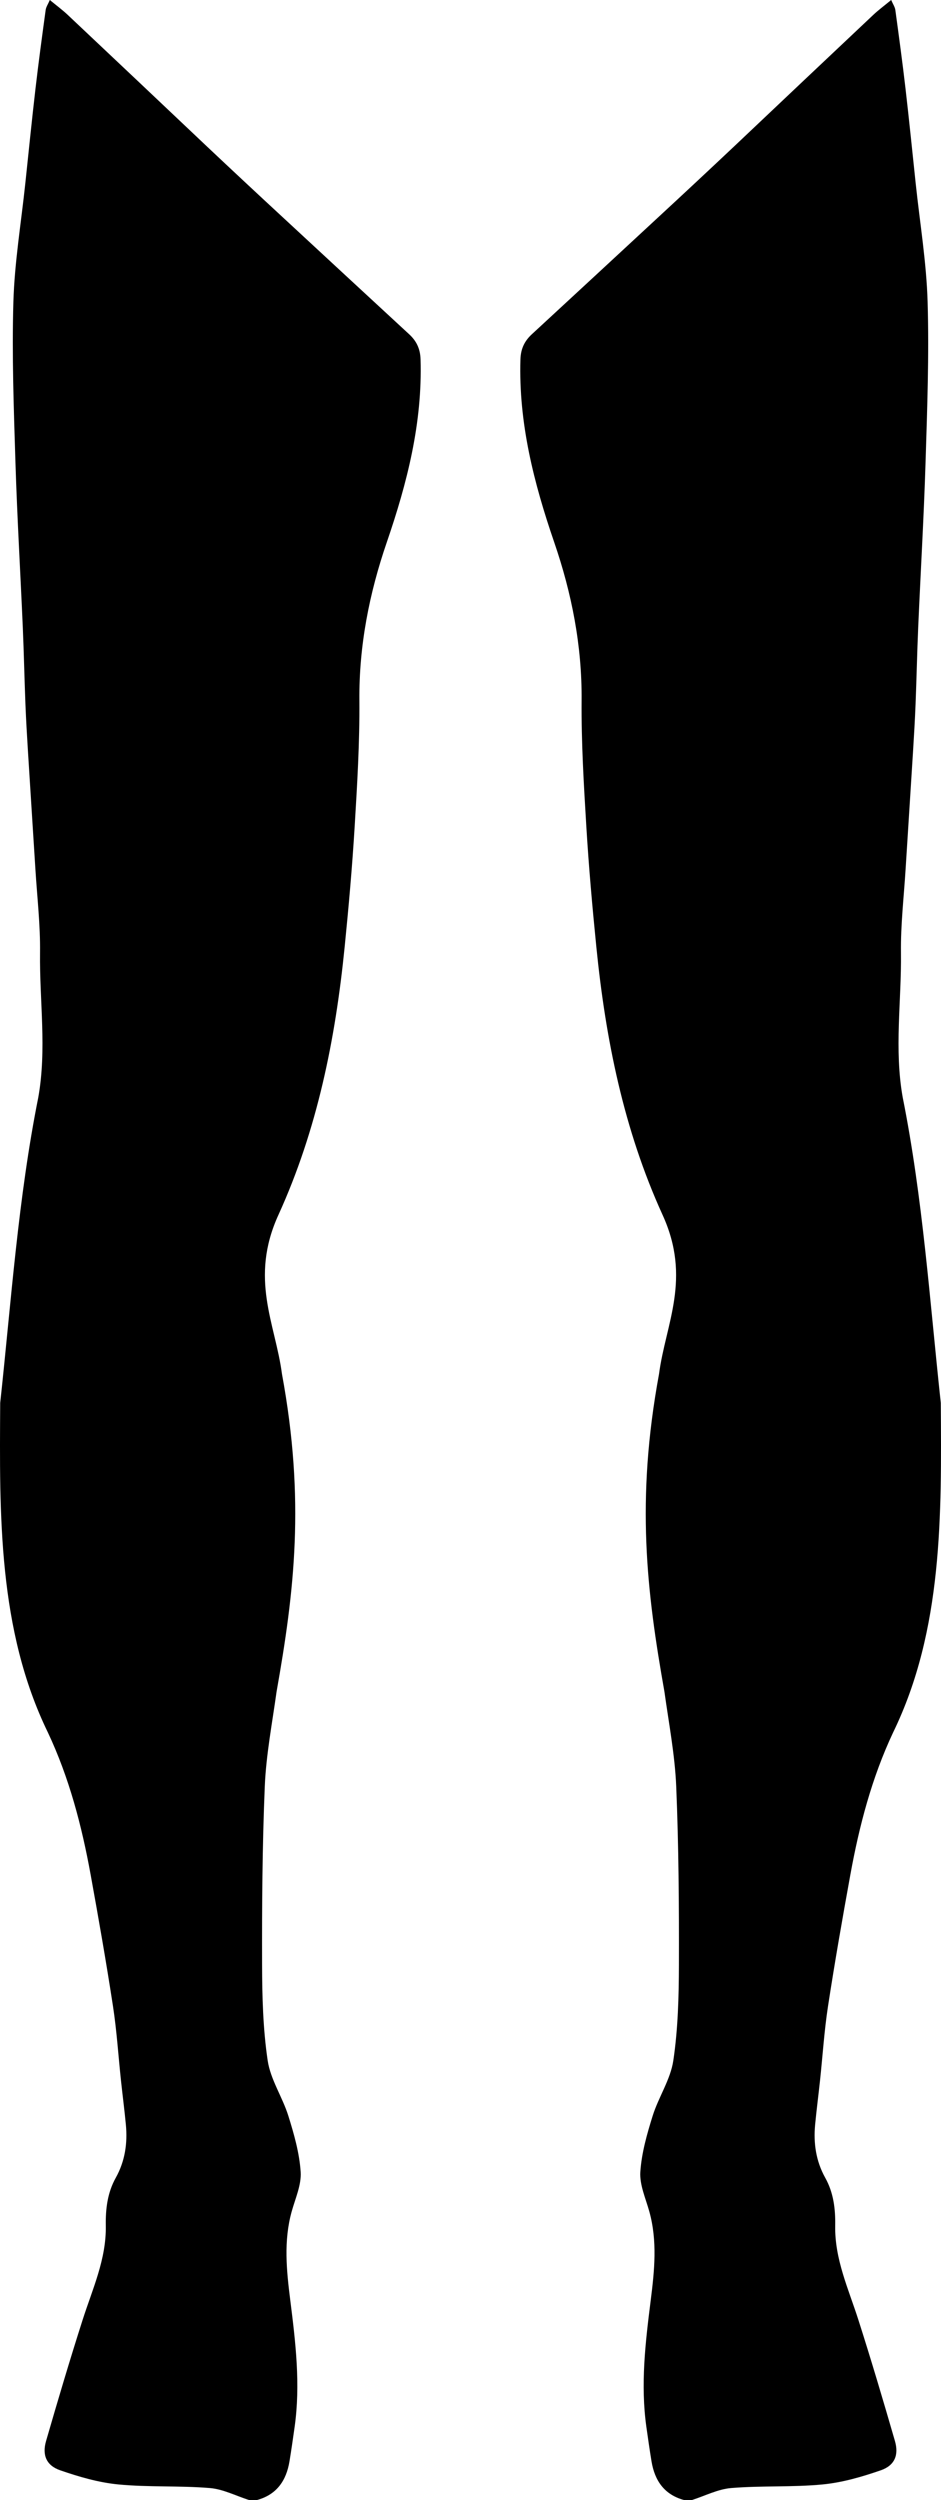 <svg xmlns="http://www.w3.org/2000/svg" width="984.989" height="2615.836" viewBox="0 0 984.989 2615.836">
  <g id="Layer_2" data-name="Layer 2">
    <g id="Objects">
      <path d="M.216,1467.907c11.498-106.189,18.766-214.246,39.848-319.636,9.045-50.56,1.211-101.002,1.847-151.47.367-29.078-3.039-58.208-4.849-87.309-2.564-41.237-5.266-82.465-7.817-123.703-1.021-16.509-1.994-33.025-2.644-49.552-1.047-26.604-1.584-53.23-2.736-79.829-2.491-57.486-5.902-114.939-7.687-172.445-1.739-55.992-3.796-112.088-2.165-168.035C15.22,274.53,22.102,233.295,26.483,191.99c3.513-33.119,6.837-66.26,10.674-99.341C40.341,65.197,44.065,37.806,47.799,10.422,48.225,7.299,50.262,4.396,52.15,0c7.015,5.797,13.23,10.374,18.805,15.629Q144.017,84.483,216.906,153.52q39.139,36.893,78.637,73.405,66.37,61.516,132.852,122.91c7.49,6.952,11.489,14.998,11.828,26.181,2.014,66.411-13.99,129.153-35.33,191.296C386.549,620.729,375.72,675.584,376.189,732.71c.362,44.097-2.293,88.27-4.96,132.327-2.543,42.021-6.272,83.992-10.475,125.886-9.69,96.598-28.65,190.928-69.215,280.006-30.714,67.058-3.251,114.149,3.605,166.621,24.441,132.439,12.89,227.899-5.65,332.509-4.499,32.424-10.955,66.112-12.335,99.032-2.566,62.092-2.992,124.306-2.826,186.465.09,33.513.954,67.356,5.864,100.398,2.959,19.914,15.494,38.219,21.639,57.899,5.956,19.075,11.59,38.828,12.888,58.578.887,13.501-5.526,27.612-9.343,41.264-8.663,30.986-5.445,62.096-1.513,93.21,5.569,44.059,10.786,88.108,4.509,132.555-1.686,11.936-3.389,23.872-5.342,35.766-3.333,20.297-13.434,35.016-34.267,40.61H260.87c-13.76-4.388-27.298-11.463-41.324-12.617-31.728-2.612-63.849-.718-95.514-3.747-20.663-1.977-41.296-7.971-61.024-14.814-14.596-5.062-19.021-16.019-14.781-30.672,12.266-42.385,24.82-84.703,38.261-126.727,10.336-32.316,24.876-63.511,24.259-98.448-.311-17.582,1.69-34.524,10.438-50.213,9.644-17.297,12.429-36.042,10.58-55.519-1.471-15.5-3.497-30.946-5.149-46.43-2.755-25.812-4.395-51.79-8.325-77.419-7.052-45.993-15.075-91.849-23.393-137.635C85.58,1910.3,72.419,1860.012,50.113,1812.639-2.153,1705.193-.533,1584.826.216,1467.907Z"/>
      <path d="M984.773,1467.907c-11.498-106.189-18.766-214.246-39.848-319.636-9.045-50.56-1.211-101.002-1.847-151.47-.367-29.078,3.039-58.208,4.849-87.309,2.564-41.237,5.266-82.465,7.817-123.703,1.021-16.509,1.994-33.025,2.644-49.552,1.047-26.604,1.584-53.23,2.736-79.829,2.491-57.486,5.902-114.939,7.687-172.445,1.738-55.992,3.796-112.088,2.165-168.035-1.207-41.399-8.089-82.634-12.47-123.939-3.513-33.119-6.837-66.26-10.674-99.341-3.184-27.452-6.907-54.843-10.642-82.227C936.764,7.299,934.727,4.396,932.84,0c-7.015,5.797-13.23,10.374-18.805,15.629Q840.973,84.483,768.084,153.52q-39.139,36.893-78.637,73.405-66.37,61.516-132.852,122.91c-7.49,6.952-11.489,14.998-11.828,26.181-2.014,66.411,13.99,129.153,35.33,191.296C598.441,620.729,609.27,675.584,608.8,732.71c-.362,44.097,2.293,88.27,4.96,132.327,2.543,42.021,6.272,83.992,10.475,125.886,9.69,96.598,28.65,190.928,69.215,280.006,30.714,67.058,3.251,114.149-3.605,166.621-24.441,132.439-12.89,227.899,5.65,332.509,4.499,32.424,10.955,66.112,12.335,99.032,2.566,62.092,2.992,124.306,2.826,186.465-.09,33.513-.954,67.356-5.864,100.398-2.959,19.914-15.494,38.219-21.639,57.899-5.956,19.075-11.59,38.828-12.888,58.578-.887,13.501,5.526,27.612,9.343,41.264,8.663,30.986,5.445,62.096,1.513,93.21-5.569,44.059-10.786,88.108-4.509,132.555,1.686,11.936,3.389,23.872,5.342,35.766,3.333,20.297,13.434,35.016,34.267,40.61H724.12c13.76-4.388,27.298-11.463,41.324-12.617,31.728-2.612,63.849-.718,95.514-3.747,20.663-1.977,41.296-7.971,61.024-14.814,14.596-5.062,19.021-16.019,14.781-30.672-12.266-42.385-24.82-84.703-38.261-126.727-10.336-32.316-24.876-63.511-24.259-98.448.311-17.582-1.69-34.524-10.438-50.213-9.644-17.297-12.429-36.042-10.58-55.519,1.471-15.5,3.497-30.946,5.149-46.43,2.755-25.812,4.395-51.79,8.325-77.419,7.052-45.993,15.075-91.849,23.393-137.635,9.318-51.295,22.479-101.583,44.785-148.956C987.143,1705.193,985.522,1584.826,984.773,1467.907Z"/>
    </g>
  </g>
</svg>
